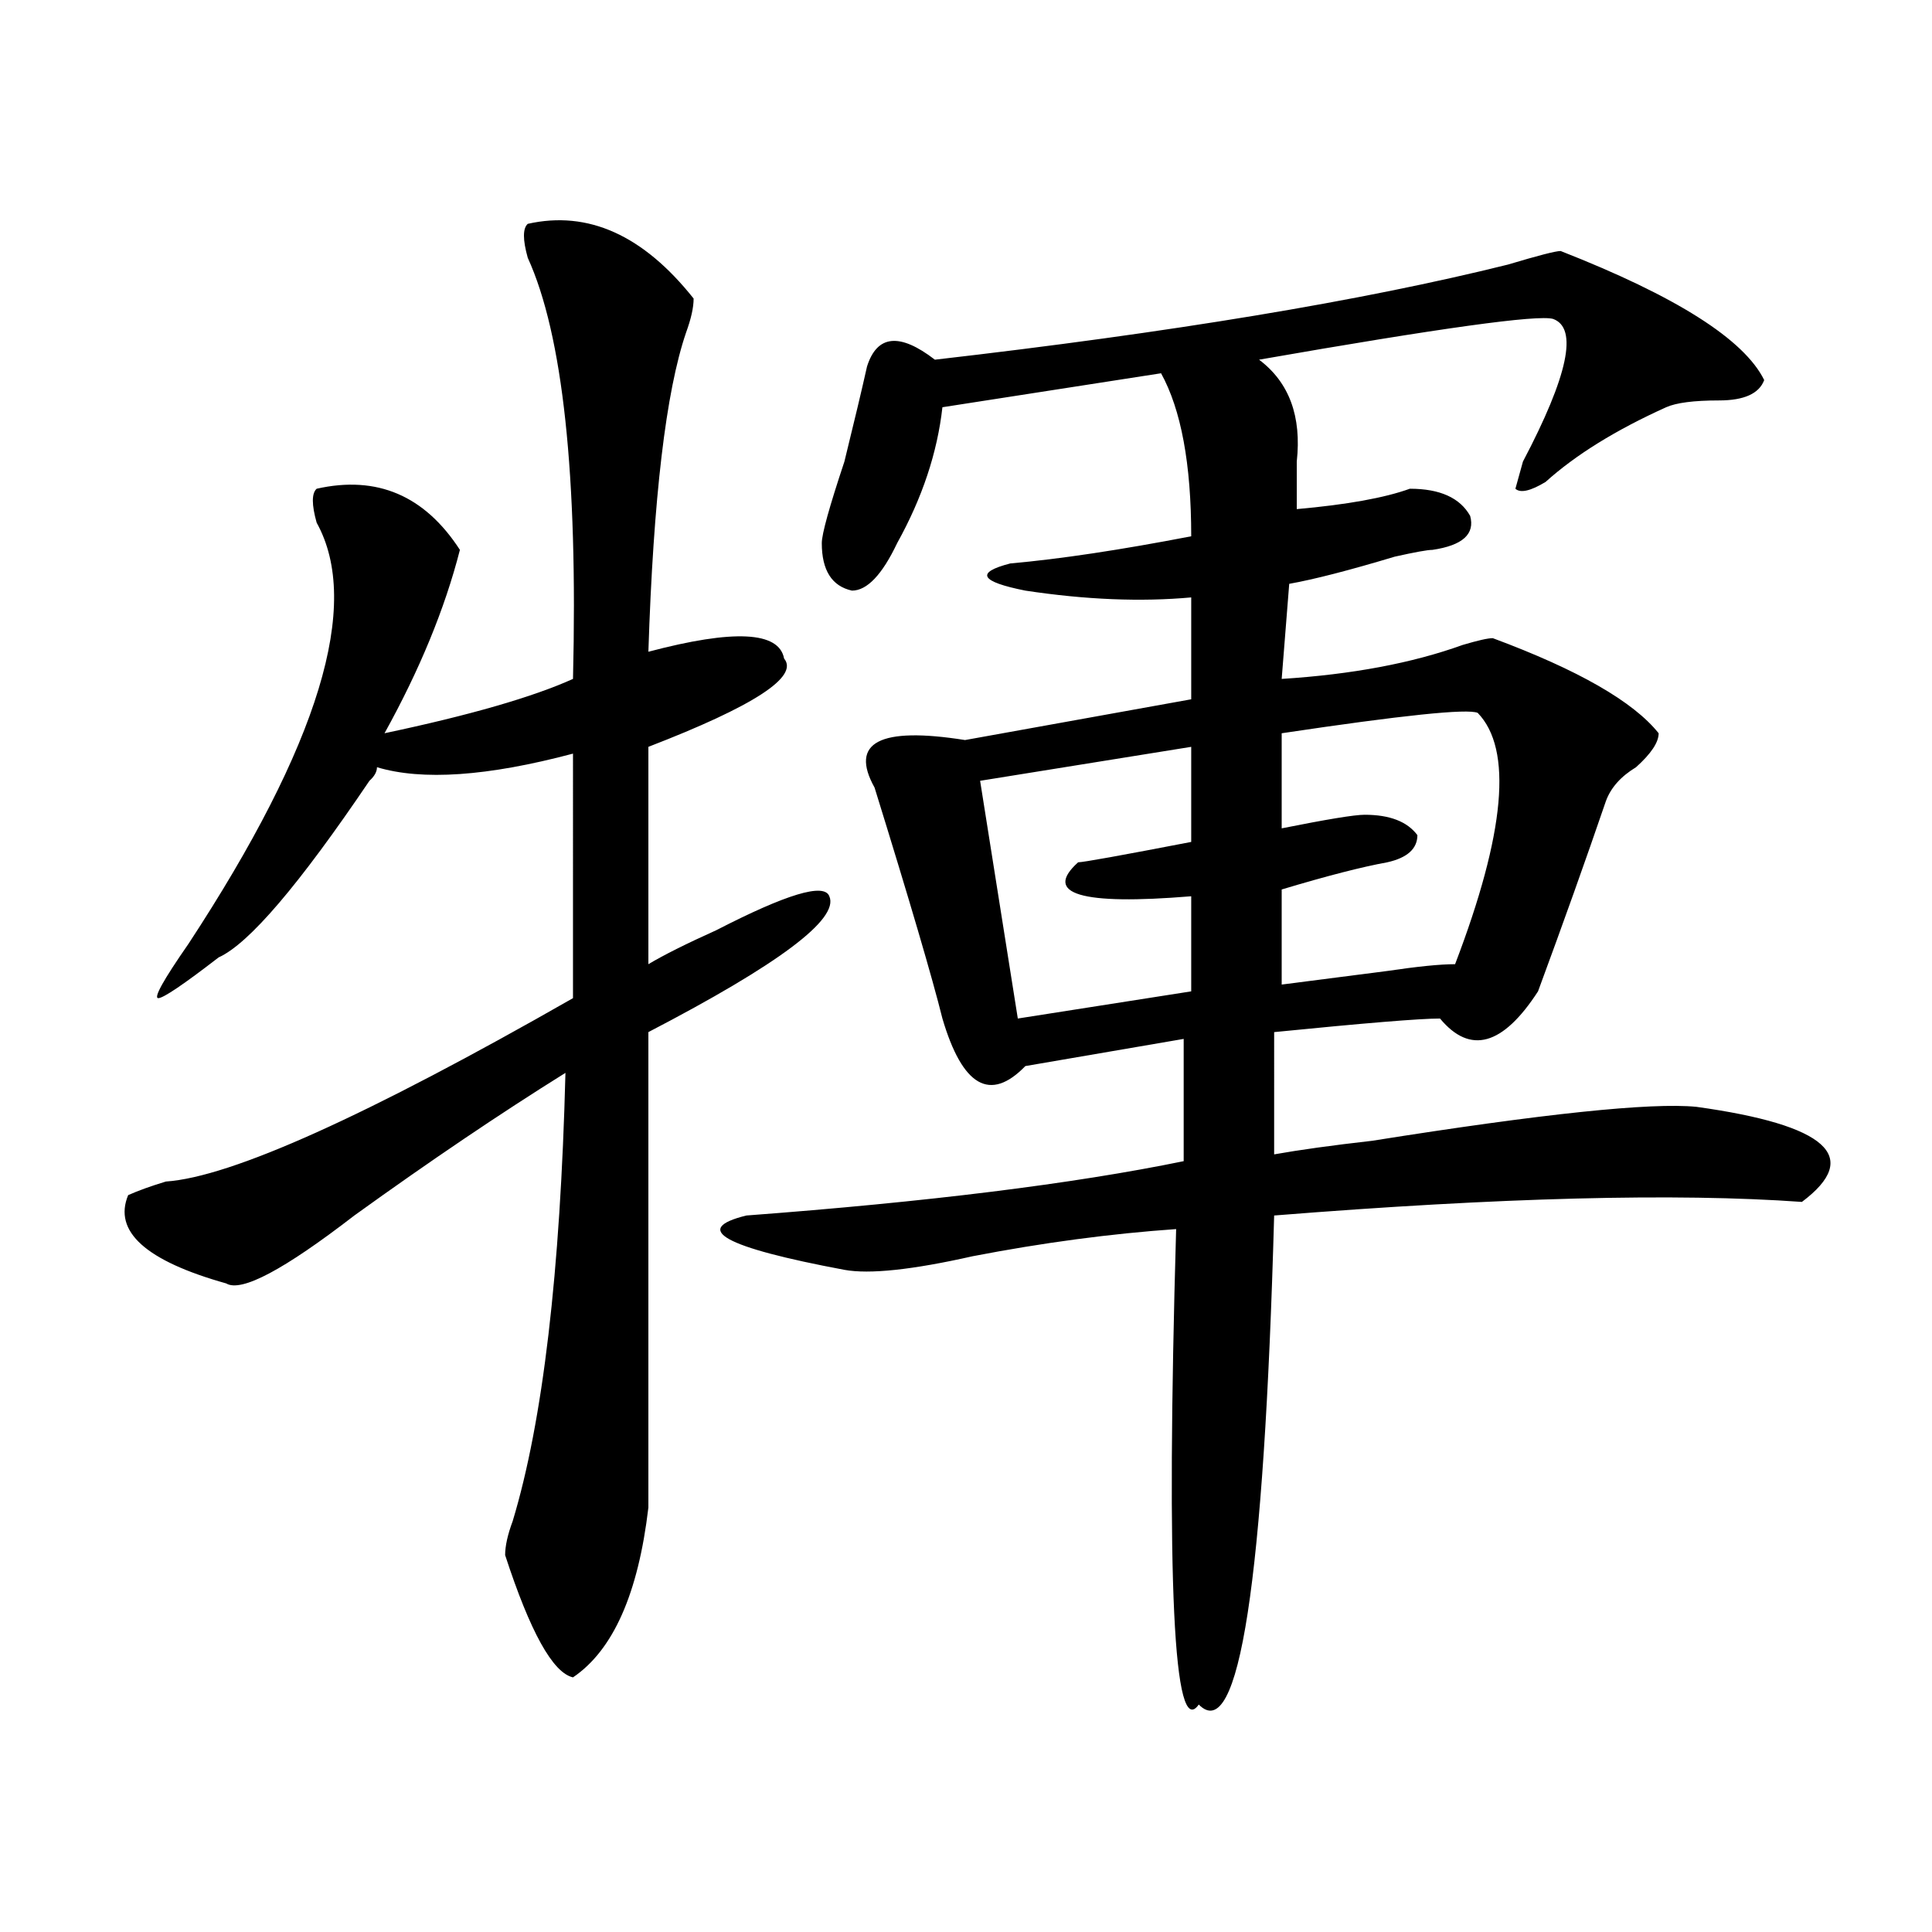 <?xml version="1.0" encoding="utf-8"?>
<!-- Generator: Adobe Illustrator 16.0.0, SVG Export Plug-In . SVG Version: 6.00 Build 0)  -->
<!DOCTYPE svg PUBLIC "-//W3C//DTD SVG 1.1//EN" "http://www.w3.org/Graphics/SVG/1.1/DTD/svg11.dtd">
<svg version="1.1" id="图层_1" xmlns="http://www.w3.org/2000/svg" xmlns:xlink="http://www.w3.org/1999/xlink" x="0px" y="0px"
	 width="1000px" height="1000px" viewBox="0 0 1000 1000" enable-background="new 0 0 1000 1000" xml:space="preserve">
<path d="M273.165,115.859c31.219-7.031,59.816,5.878,85.852,38.672c0,4.724-1.342,10.547-3.902,17.578
	c-10.427,30.487-16.951,85.583-19.512,165.234c44.206-11.7,67.62-10.547,70.242,3.516c7.805,9.394-15.609,24.609-70.242,45.703
	v112.5c7.805-4.669,19.512-10.547,35.121-17.578c36.402-18.731,55.913-24.609,58.535-17.578
	c5.183,11.755-26.036,35.156-93.656,70.313c0,72.675,0,154.688,0,246.094c-5.244,44.494-18.231,73.828-39.023,87.891
	c-10.427-2.362-22.134-23.456-35.121-63.281c0-4.669,1.281-10.547,3.902-17.578c15.609-51.526,24.695-128.87,27.316-232.031
	c-33.841,21.094-70.242,45.703-109.266,73.828c-36.463,28.125-58.535,39.88-66.34,35.156c-41.645-11.7-58.535-26.917-50.73-45.703
	c5.183-2.308,11.707-4.669,19.512-7.031c33.78-2.308,104.022-33.948,210.727-94.922V390.078
	c-44.267,11.755-78.047,14.063-101.461,7.031c0,2.362-1.342,4.724-3.902,7.031c-36.463,53.942-62.438,84.375-78.047,91.406
	c-18.231,14.063-28.658,21.094-31.219,21.094c-2.622,0,2.561-9.339,15.609-28.125c67.62-103.106,89.754-175.781,66.34-217.969
	c-2.622-9.339-2.622-15.216,0-17.578c31.219-7.031,55.913,3.516,74.145,31.641c-7.805,30.487-20.853,62.128-39.023,94.922
	c44.206-9.339,76.705-18.731,97.559-28.125c2.561-105.469-5.244-178.089-23.414-217.969
	C270.543,124.099,270.543,118.222,273.165,115.859z M807.786,129.922c59.816,23.456,94.937,45.703,105.363,66.797
	c-2.622,7.031-10.427,10.547-23.414,10.547c-13.049,0-22.134,1.208-27.316,3.516c-26.036,11.755-46.828,24.609-62.438,38.672
	c-7.805,4.724-13.049,5.878-15.609,3.516l3.902-14.063c23.414-44.495,28.597-69.104,15.609-73.828
	c-7.805-2.308-58.535,4.724-152.191,21.094c15.609,11.755,22.073,29.333,19.512,52.734c0,9.394,0,17.578,0,24.609
	c25.975-2.308,45.487-5.823,58.535-10.547c15.609,0,25.975,4.724,31.219,14.063c2.561,9.394-3.902,15.271-19.512,17.578
	c-2.622,0-9.146,1.208-19.512,3.516c-23.414,7.031-41.645,11.755-54.633,14.063l-3.902,49.219
	c36.402-2.308,67.62-8.185,93.656-17.578c7.805-2.308,12.988-3.516,15.609-3.516c44.206,16.425,72.803,32.849,85.852,49.219
	c0,4.724-3.902,10.547-11.707,17.578c-7.805,4.724-13.049,10.547-15.609,17.578c-10.427,30.487-22.134,63.281-35.121,98.438
	c-18.231,28.125-35.121,32.849-50.73,14.063c-10.427,0-39.023,2.362-85.852,7.031V597.5c12.988-2.308,29.877-4.669,50.73-7.031
	c88.412-14.063,144.387-19.886,167.801-17.578c67.621,9.394,85.852,25.817,54.633,49.219c-65.059-4.669-156.094-2.308-273.164,7.031
	c-5.244,189.844-18.231,274.219-39.023,253.125c-13.049,18.731-16.951-63.281-11.707-246.094
	c-33.841,2.362-68.962,7.031-105.363,14.063c-31.219,7.031-53.352,9.394-66.34,7.031c-62.438-11.7-79.388-21.094-50.73-28.125
	c93.656-7.031,169.081-16.37,226.336-28.125v-63.281l-81.949,14.063c-18.231,18.786-32.56,10.547-42.926-24.609
	c-5.244-21.094-16.951-60.919-35.121-119.531c-13.049-23.401,2.561-31.641,46.828-24.609l117.07-21.094v-52.734
	c-26.036,2.362-54.633,1.208-85.852-3.516c-23.414-4.669-26.036-9.339-7.805-14.063c25.975-2.308,57.194-7.031,93.656-14.063
	c0-37.464-5.244-65.589-15.609-84.375l-113.168,17.578c-2.622,23.456-10.427,46.911-23.414,70.313
	c-7.805,16.425-15.609,24.609-23.414,24.609c-10.427-2.308-15.609-10.547-15.609-24.609c0-4.669,3.902-18.731,11.707-42.188
	c5.183-21.094,9.085-37.464,11.707-49.219c5.183-16.37,16.89-17.578,35.121-3.516c122.253-14.063,221.092-30.433,296.578-49.219
	C796.079,132.284,805.164,129.922,807.786,129.922z M616.571,386.563l-109.266,17.578l19.512,123.047l89.754-14.063v-49.219
	c-57.255,4.724-76.766-1.153-58.535-17.578c2.561,0,22.073-3.516,58.535-10.547V386.563z M764.86,368.984
	c-5.244-2.308-39.023,1.208-101.461,10.547v49.219c23.414-4.669,37.682-7.031,42.926-7.031c12.988,0,22.073,3.516,27.316,10.547
	c0,7.031-5.244,11.755-15.609,14.063c-13.049,2.362-31.219,7.031-54.633,14.063v49.219c18.17-2.308,36.402-4.669,54.633-7.031
	c15.609-2.308,27.316-3.516,35.121-3.516C779.128,431.112,783.03,387.771,764.86,368.984z"/>
</svg>
